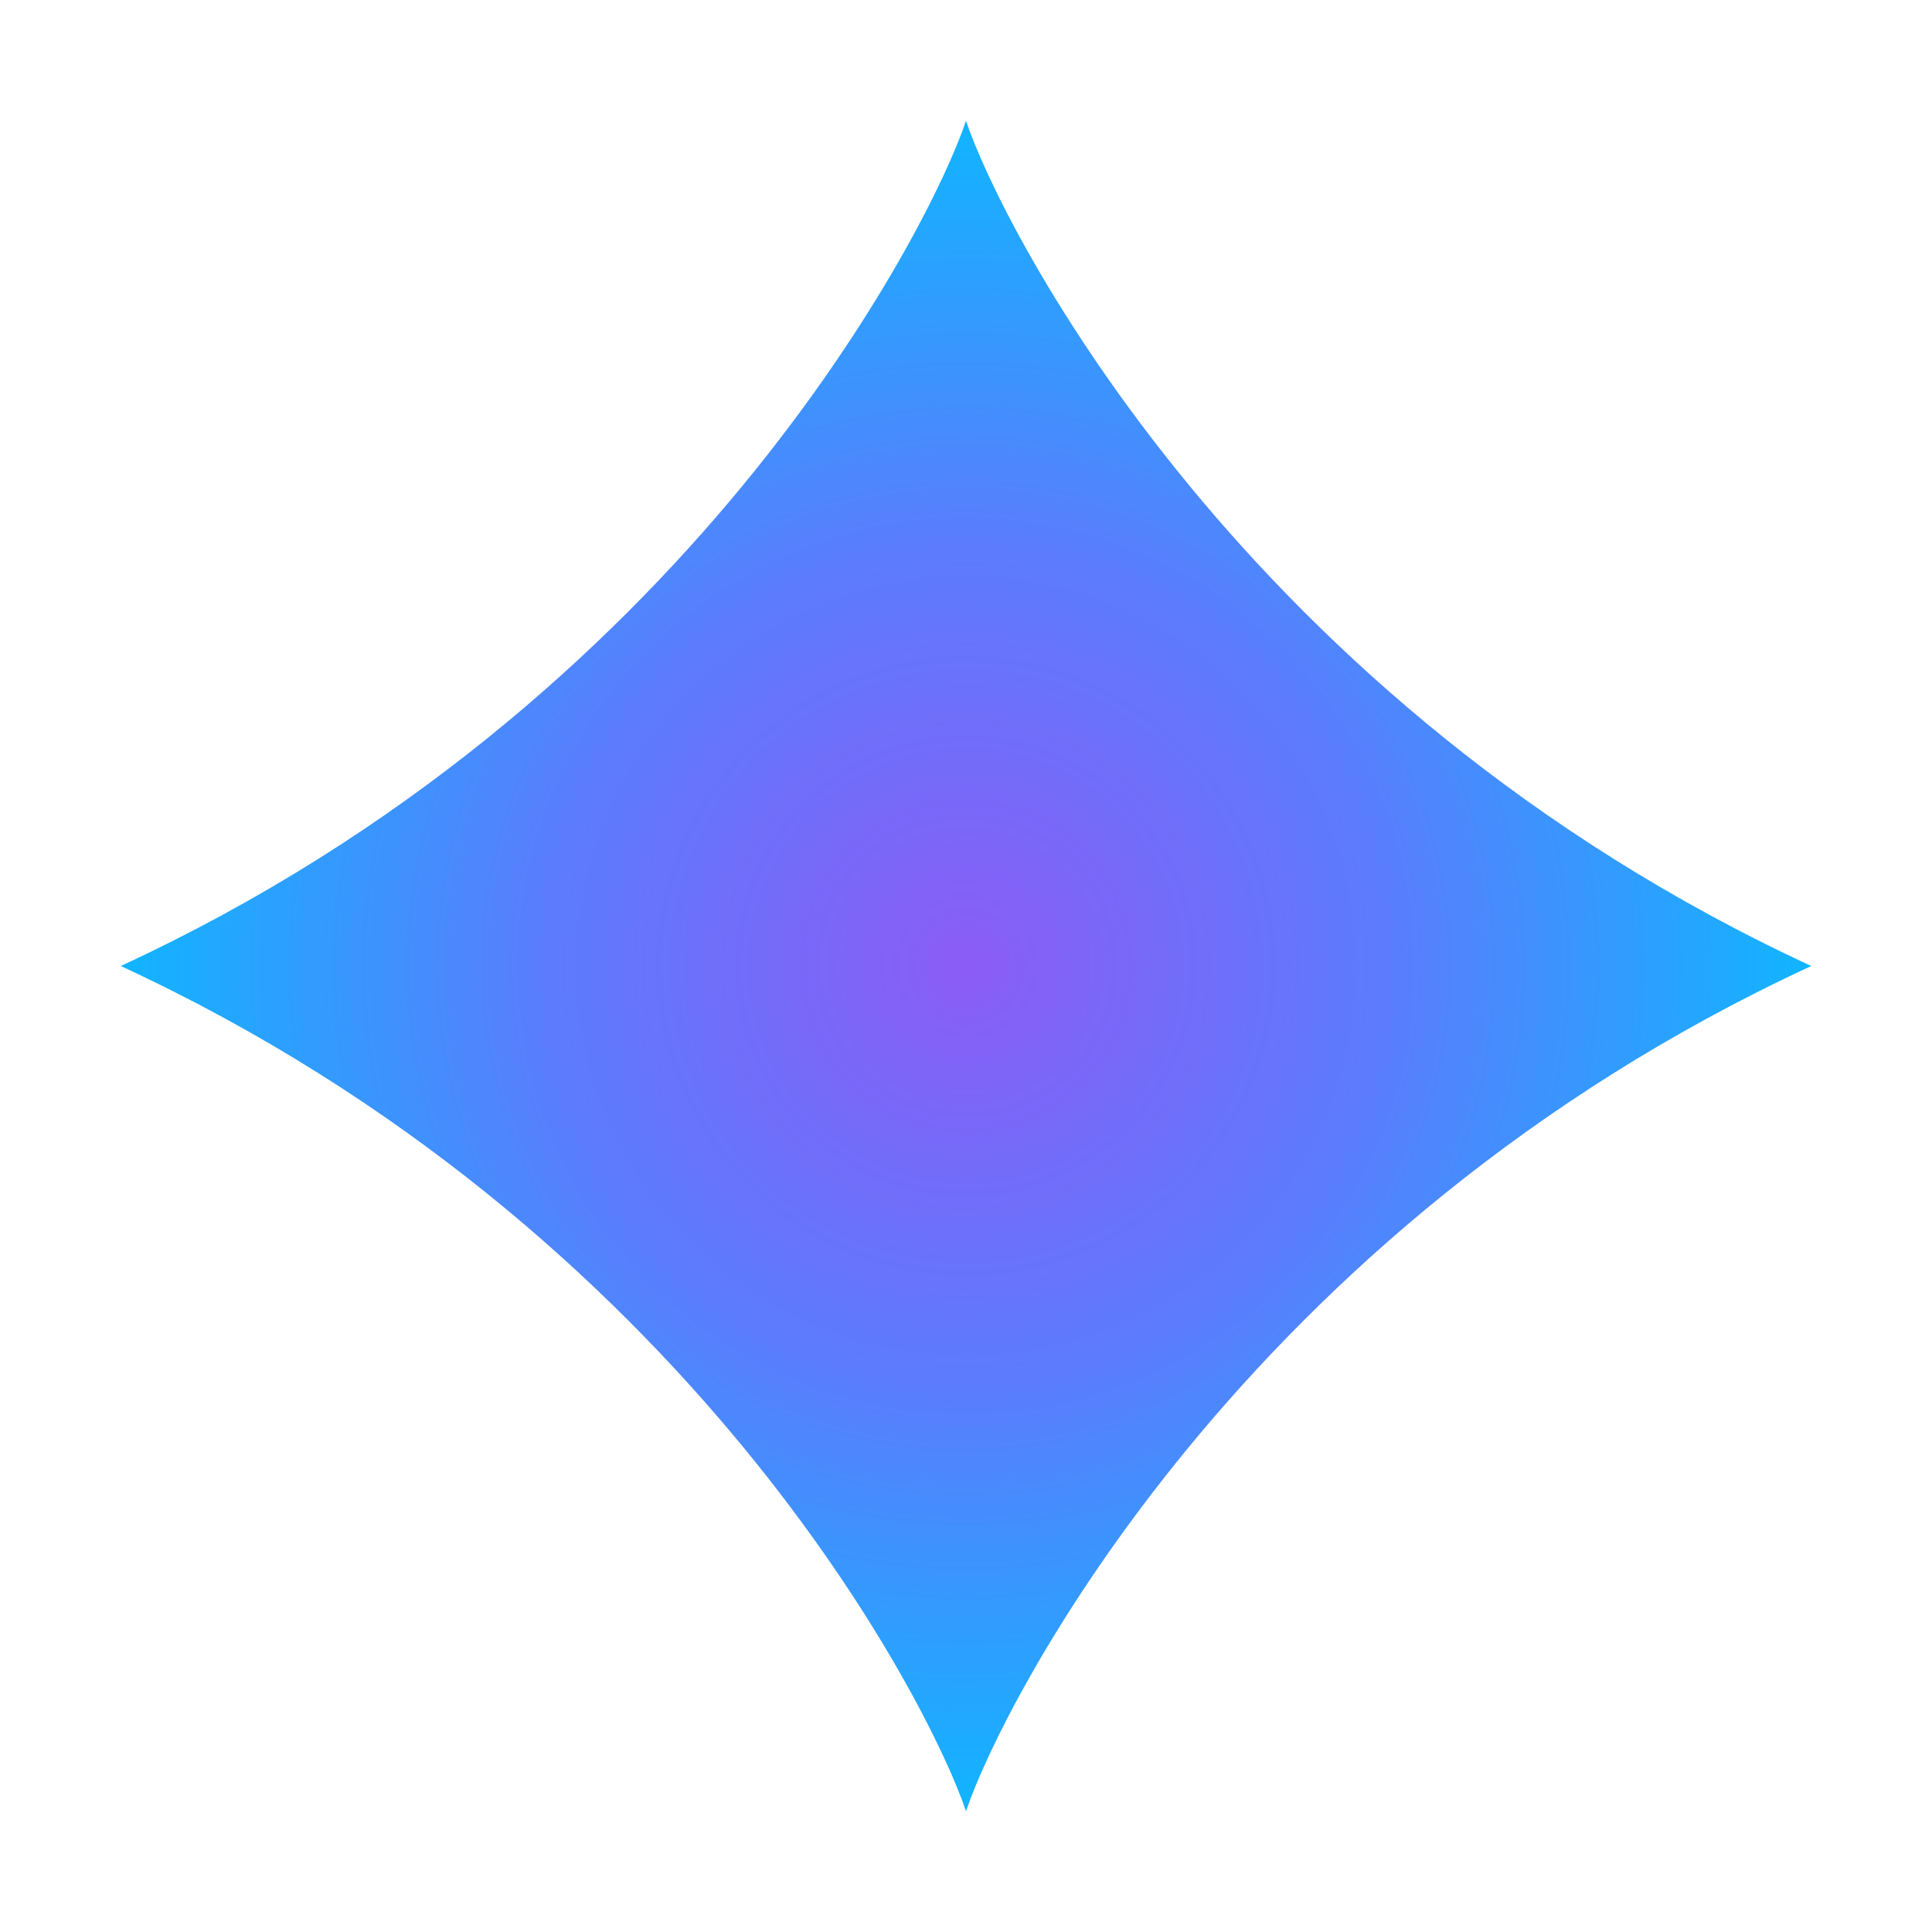 <svg width="64" height="64" viewBox="0 0 64 64" xmlns="http://www.w3.org/2000/svg" role="img" aria-label="Gemini logo">
    <defs>
        <radialGradient id="geminiCore" cx="32" cy="32" r="28" gradientUnits="userSpaceOnUse">
            <stop offset="0%" stop-color="#8b5cf6"/>
            <stop offset="50%" stop-color="#5b7cfd"/>
            <stop offset="100%" stop-color="#10b5ff"/>
        </radialGradient>
    </defs>
    <path fill="url(#geminiCore)"
          d="M32 4c-1.2 3.6-9.2 19.3-28 28 18.8 8.7 26.8 24.4 28 28 1.2-3.6 9.2-19.3 28-28C41.2 23.3 33.2 7.6 32 4z"/>
</svg>

